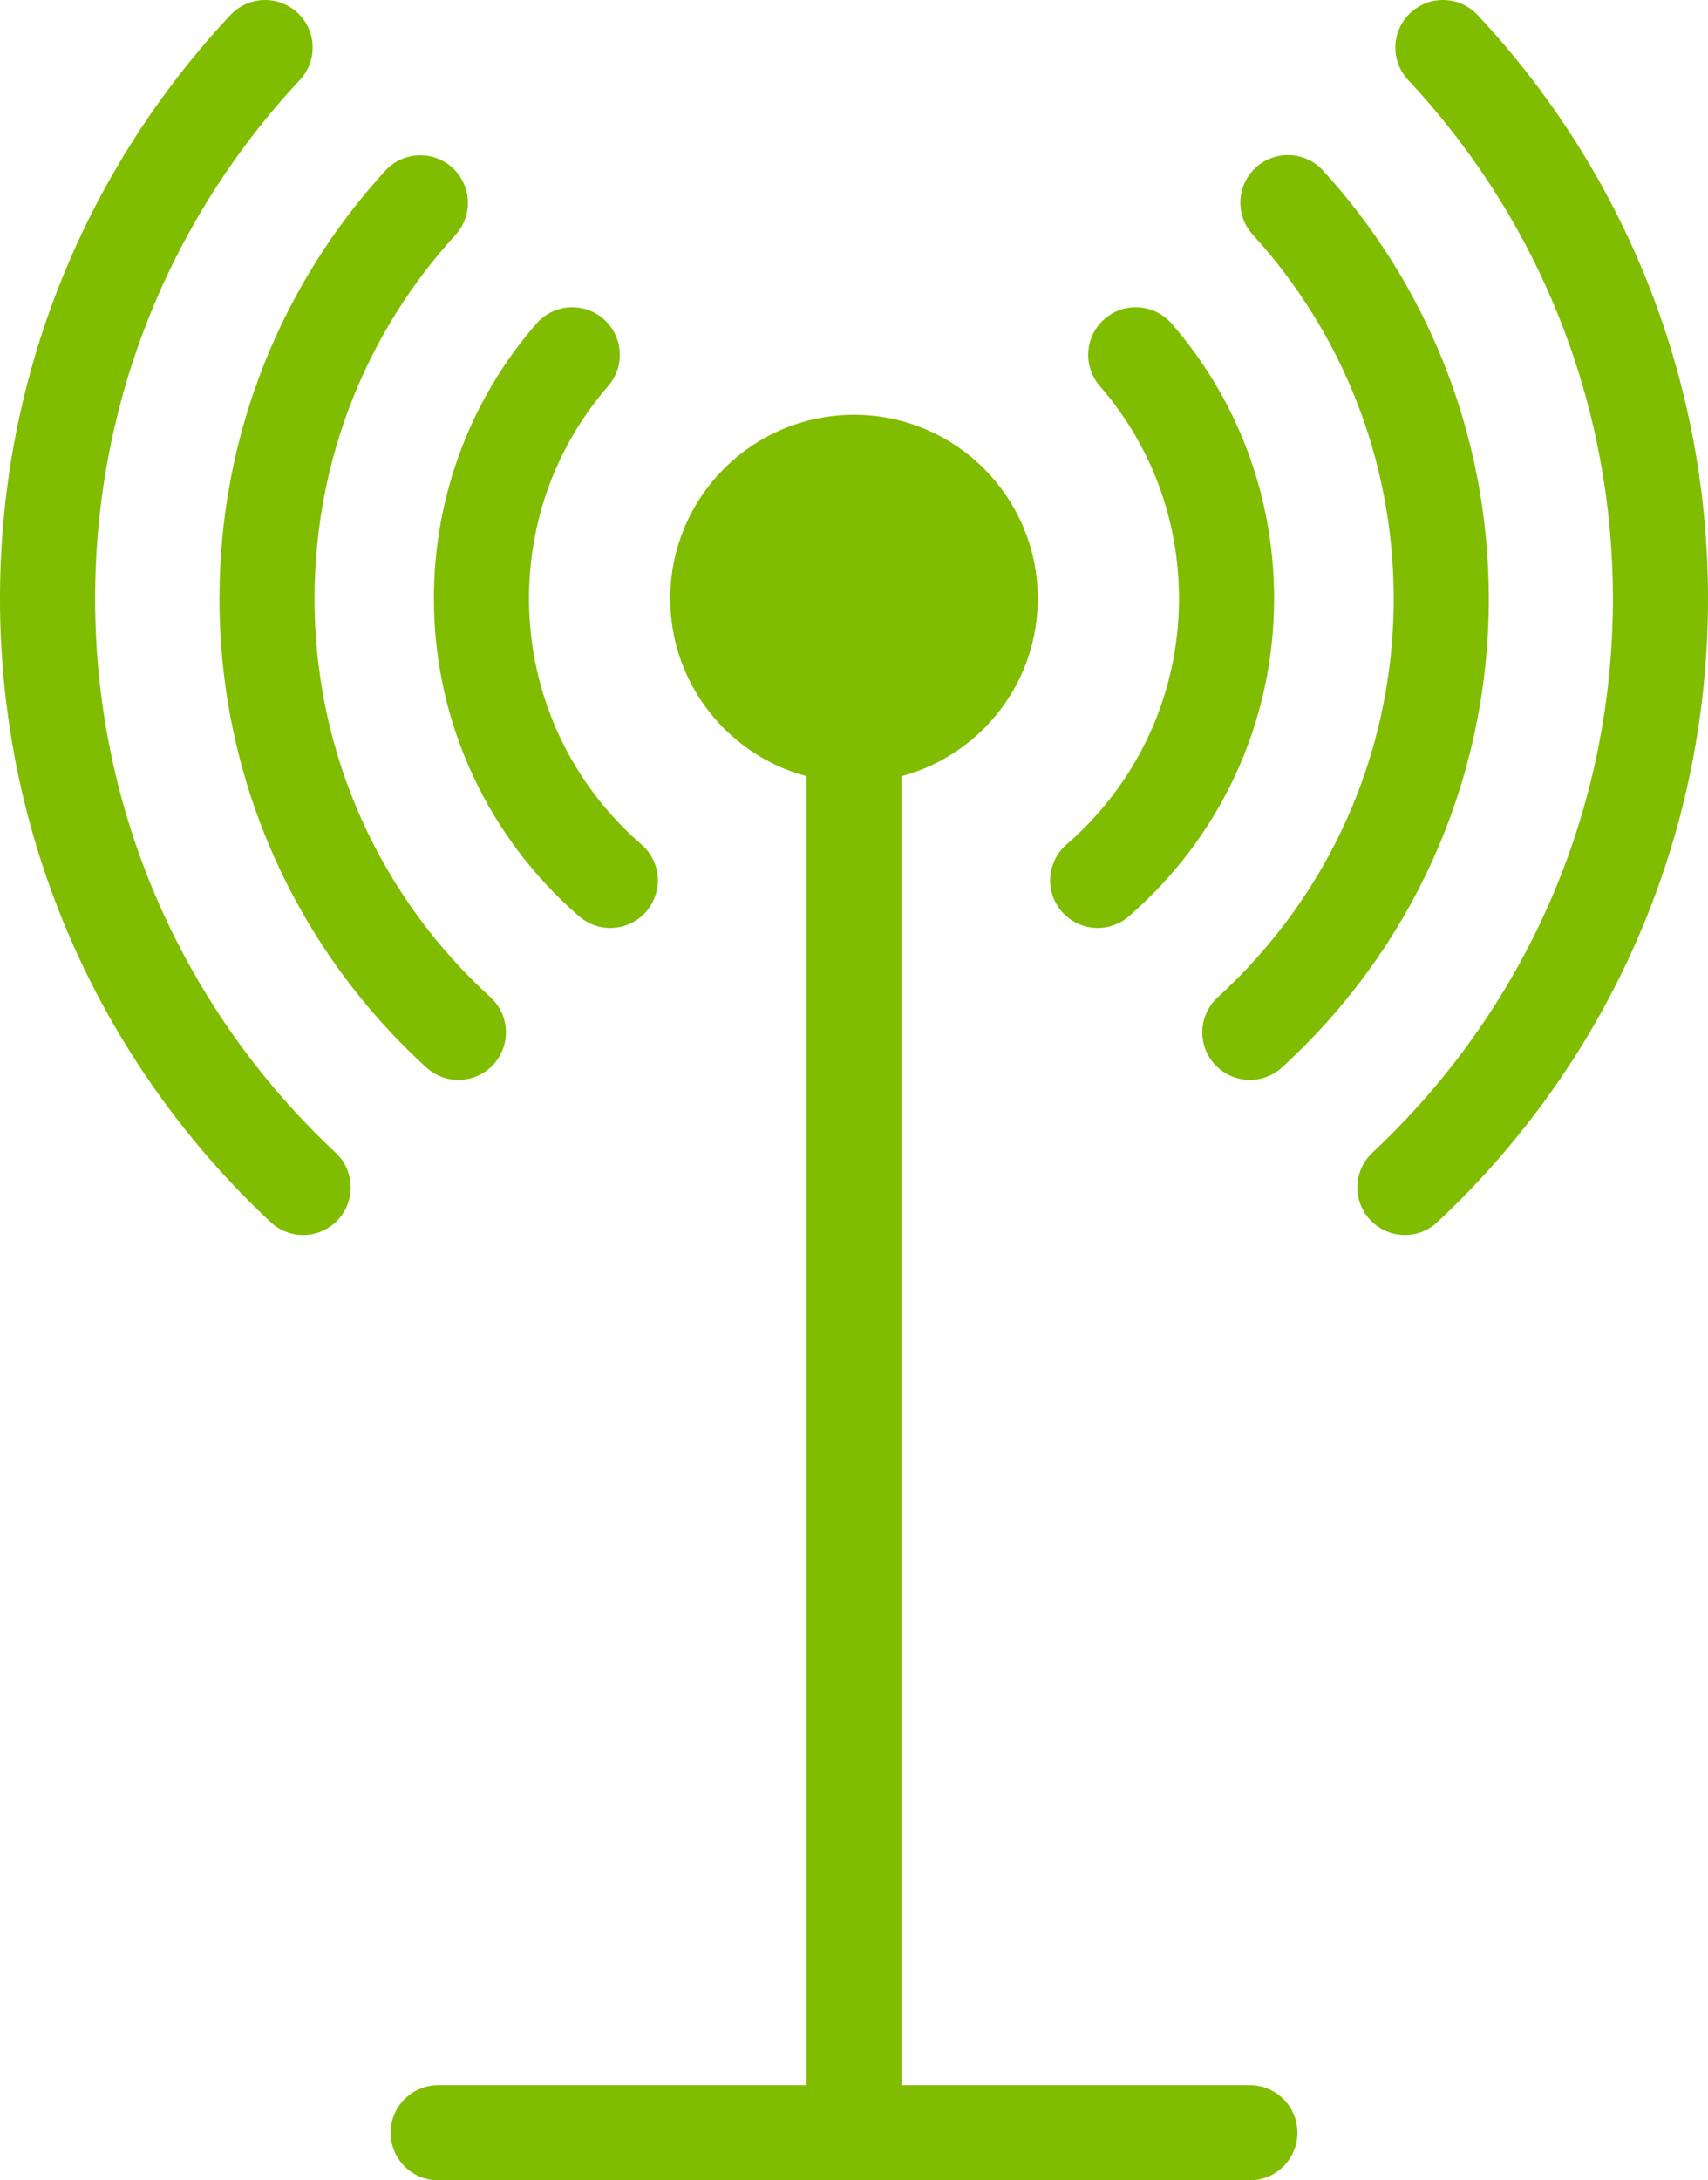 <?xml version="1.0" encoding="UTF-8"?> <svg xmlns="http://www.w3.org/2000/svg" id="_Слой_2" data-name="Слой 2" viewBox="0 0 71.84 91.68"> <defs> <style> .cls-1 { fill: #80bc00; } .cls-1, .cls-2 { stroke: #80bc00; stroke-linecap: round; stroke-linejoin: round; stroke-width: 4px; } .cls-2 { fill: none; } </style> </defs> <g id="_Слой_1-2" data-name="Слой 1"> <g> <line class="cls-2" x1="35.92" y1="30.9" x2="35.92" y2="89.68"></line> <circle class="cls-1" cx="35.92" cy="25.17" r="5.73"></circle> <path class="cls-2" d="m24.07,14.92c-2.39,2.75-3.82,6.33-3.82,10.25,0,4.73,2.1,8.98,5.42,11.85"></path> <path class="cls-2" d="m47.77,14.92c2.39,2.75,3.82,6.33,3.82,10.25,0,4.73-2.1,8.98-5.42,11.85"></path> <path class="cls-2" d="m54.17,8.52c4,4.38,6.45,10.23,6.45,16.65,0,7.23-3.1,13.73-8.05,18.24"></path> <path class="cls-2" d="m17.68,8.53c-4.01,4.38-6.45,10.23-6.45,16.64,0,7.23,3.1,13.73,8.05,18.24"></path> <path class="cls-2" d="m60.69,2c5.67,6.06,9.15,14.21,9.15,23.17,0,9.77-4.13,18.57-10.75,24.76"></path> <path class="cls-2" d="m11.15,2C5.48,8.06,2,16.21,2,25.17c0,9.77,4.13,18.57,10.75,24.76"></path> <line class="cls-2" x1="18.43" y1="89.68" x2="52.57" y2="89.68"></line> </g> </g> </svg> 